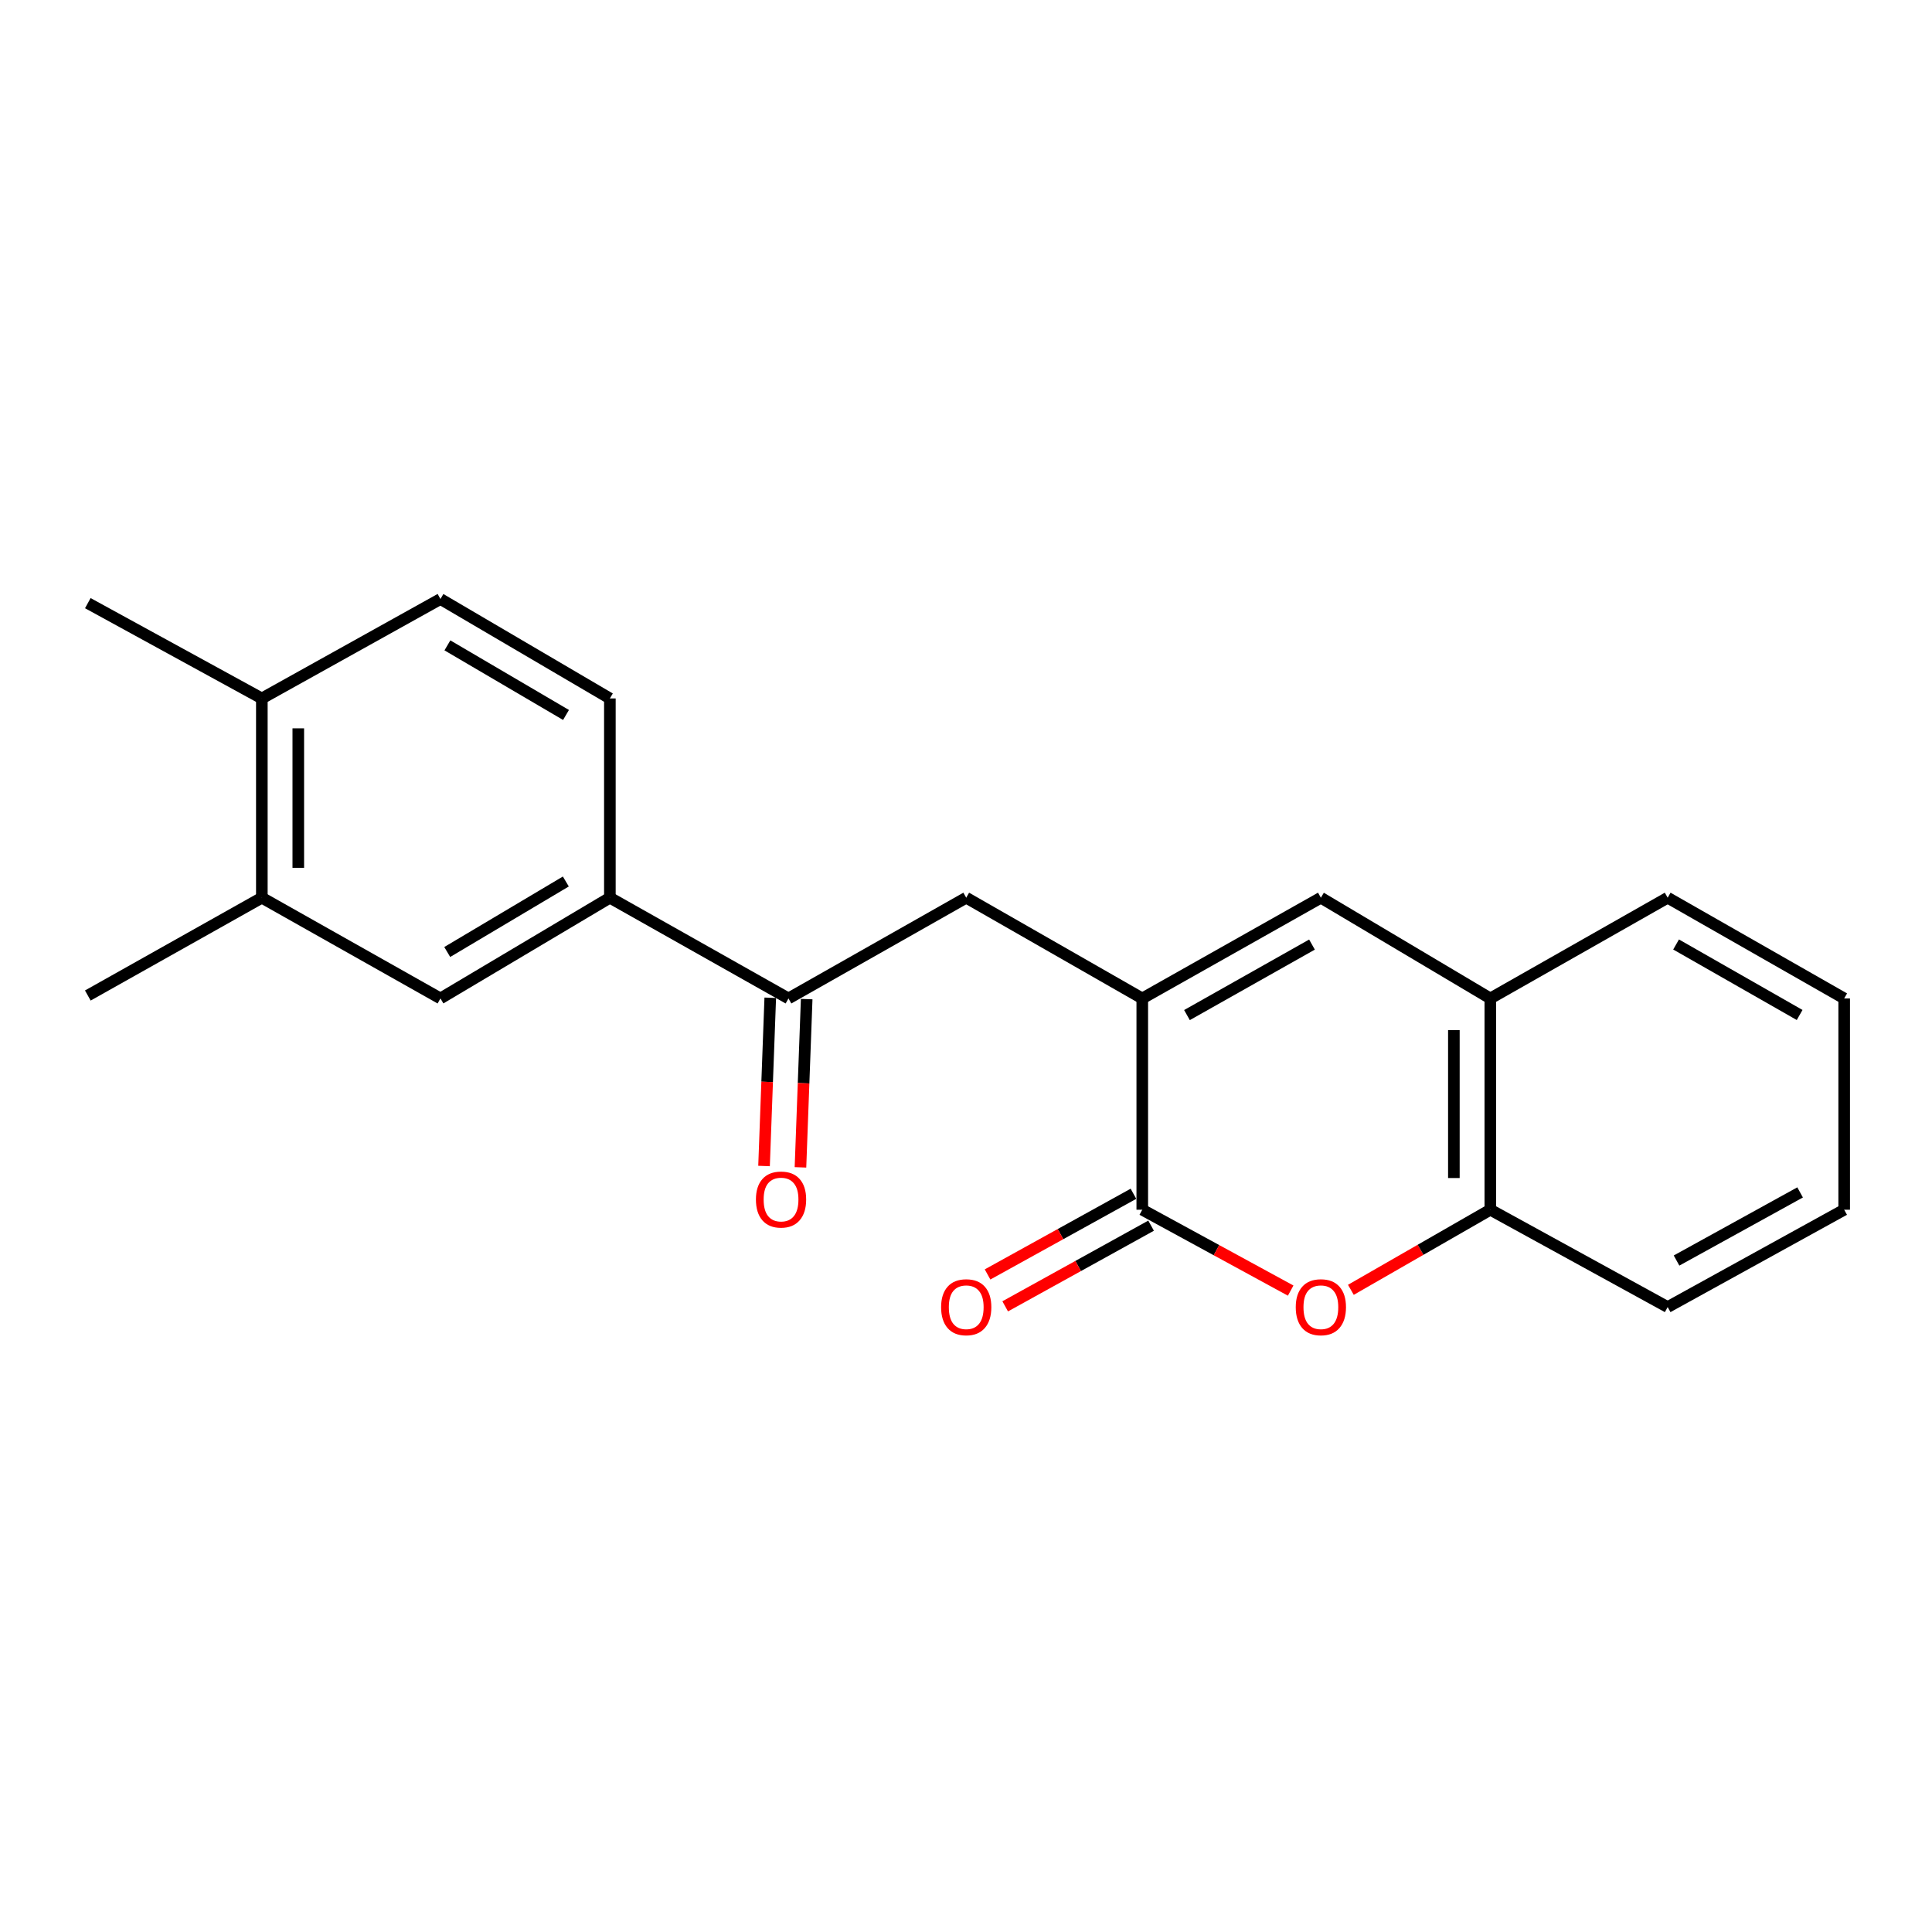 <?xml version='1.0' encoding='iso-8859-1'?>
<svg version='1.1' baseProfile='full'
              xmlns='http://www.w3.org/2000/svg'
                      xmlns:rdkit='http://www.rdkit.org/xml'
                      xmlns:xlink='http://www.w3.org/1999/xlink'
                  xml:space='preserve'
width='1000px' height='1000px' viewBox='0 0 1000 1000'>
<!-- END OF HEADER -->
<rect style='opacity:1.0;fill:#FFFFFF;stroke:none' width='1000' height='1000' x='0' y='0'> </rect>
<path class='bond-0' d='M 591.238,516.79 L 591.238,626.15' style='fill:none;fill-rule:evenodd;stroke:#000000;stroke-width:6px;stroke-linecap:butt;stroke-linejoin:miter;stroke-opacity:1' />
<path class='bond-2' d='M 591.238,516.79 L 683.682,464.656' style='fill:none;fill-rule:evenodd;stroke:#000000;stroke-width:6px;stroke-linecap:butt;stroke-linejoin:miter;stroke-opacity:1' />
<path class='bond-2' d='M 614.372,525.403 L 679.083,488.909' style='fill:none;fill-rule:evenodd;stroke:#000000;stroke-width:6px;stroke-linecap:butt;stroke-linejoin:miter;stroke-opacity:1' />
<path class='bond-4' d='M 591.238,516.79 L 500.115,464.656' style='fill:none;fill-rule:evenodd;stroke:#000000;stroke-width:6px;stroke-linecap:butt;stroke-linejoin:miter;stroke-opacity:1' />
<path class='bond-1' d='M 591.238,626.15 L 629.644,647.081' style='fill:none;fill-rule:evenodd;stroke:#000000;stroke-width:6px;stroke-linecap:butt;stroke-linejoin:miter;stroke-opacity:1' />
<path class='bond-1' d='M 629.644,647.081 L 668.05,668.013' style='fill:none;fill-rule:evenodd;stroke:#FF0000;stroke-width:6px;stroke-linecap:butt;stroke-linejoin:miter;stroke-opacity:1' />
<path class='bond-10' d='M 586.674,617.894 L 548.914,638.772' style='fill:none;fill-rule:evenodd;stroke:#000000;stroke-width:6px;stroke-linecap:butt;stroke-linejoin:miter;stroke-opacity:1' />
<path class='bond-10' d='M 548.914,638.772 L 511.154,659.65' style='fill:none;fill-rule:evenodd;stroke:#FF0000;stroke-width:6px;stroke-linecap:butt;stroke-linejoin:miter;stroke-opacity:1' />
<path class='bond-10' d='M 595.803,634.405 L 558.043,655.283' style='fill:none;fill-rule:evenodd;stroke:#000000;stroke-width:6px;stroke-linecap:butt;stroke-linejoin:miter;stroke-opacity:1' />
<path class='bond-10' d='M 558.043,655.283 L 520.283,676.161' style='fill:none;fill-rule:evenodd;stroke:#FF0000;stroke-width:6px;stroke-linecap:butt;stroke-linejoin:miter;stroke-opacity:1' />
<path class='bond-21' d='M 699.21,667.612 L 735.299,646.881' style='fill:none;fill-rule:evenodd;stroke:#FF0000;stroke-width:6px;stroke-linecap:butt;stroke-linejoin:miter;stroke-opacity:1' />
<path class='bond-21' d='M 735.299,646.881 L 771.388,626.15' style='fill:none;fill-rule:evenodd;stroke:#000000;stroke-width:6px;stroke-linecap:butt;stroke-linejoin:miter;stroke-opacity:1' />
<path class='bond-6' d='M 683.682,464.656 L 771.388,516.79' style='fill:none;fill-rule:evenodd;stroke:#000000;stroke-width:6px;stroke-linecap:butt;stroke-linejoin:miter;stroke-opacity:1' />
<path class='bond-3' d='M 408.112,516.79 L 500.115,464.656' style='fill:none;fill-rule:evenodd;stroke:#000000;stroke-width:6px;stroke-linecap:butt;stroke-linejoin:miter;stroke-opacity:1' />
<path class='bond-7' d='M 408.112,516.79 L 315.668,464.656' style='fill:none;fill-rule:evenodd;stroke:#000000;stroke-width:6px;stroke-linecap:butt;stroke-linejoin:miter;stroke-opacity:1' />
<path class='bond-12' d='M 398.685,516.441 L 397.075,559.982' style='fill:none;fill-rule:evenodd;stroke:#000000;stroke-width:6px;stroke-linecap:butt;stroke-linejoin:miter;stroke-opacity:1' />
<path class='bond-12' d='M 397.075,559.982 L 395.465,603.523' style='fill:none;fill-rule:evenodd;stroke:#FF0000;stroke-width:6px;stroke-linecap:butt;stroke-linejoin:miter;stroke-opacity:1' />
<path class='bond-12' d='M 417.539,517.138 L 415.928,560.679' style='fill:none;fill-rule:evenodd;stroke:#000000;stroke-width:6px;stroke-linecap:butt;stroke-linejoin:miter;stroke-opacity:1' />
<path class='bond-12' d='M 415.928,560.679 L 414.318,604.221' style='fill:none;fill-rule:evenodd;stroke:#FF0000;stroke-width:6px;stroke-linecap:butt;stroke-linejoin:miter;stroke-opacity:1' />
<path class='bond-5' d='M 771.388,626.15 L 771.388,516.79' style='fill:none;fill-rule:evenodd;stroke:#000000;stroke-width:6px;stroke-linecap:butt;stroke-linejoin:miter;stroke-opacity:1' />
<path class='bond-5' d='M 752.522,609.746 L 752.522,533.194' style='fill:none;fill-rule:evenodd;stroke:#000000;stroke-width:6px;stroke-linecap:butt;stroke-linejoin:miter;stroke-opacity:1' />
<path class='bond-15' d='M 771.388,626.15 L 863.181,676.532' style='fill:none;fill-rule:evenodd;stroke:#000000;stroke-width:6px;stroke-linecap:butt;stroke-linejoin:miter;stroke-opacity:1' />
<path class='bond-16' d='M 771.388,516.79 L 863.181,464.656' style='fill:none;fill-rule:evenodd;stroke:#000000;stroke-width:6px;stroke-linecap:butt;stroke-linejoin:miter;stroke-opacity:1' />
<path class='bond-8' d='M 315.668,464.656 L 227.973,516.79' style='fill:none;fill-rule:evenodd;stroke:#000000;stroke-width:6px;stroke-linecap:butt;stroke-linejoin:miter;stroke-opacity:1' />
<path class='bond-8' d='M 292.874,456.26 L 231.487,492.753' style='fill:none;fill-rule:evenodd;stroke:#000000;stroke-width:6px;stroke-linecap:butt;stroke-linejoin:miter;stroke-opacity:1' />
<path class='bond-13' d='M 315.668,464.656 L 315.668,361.512' style='fill:none;fill-rule:evenodd;stroke:#000000;stroke-width:6px;stroke-linecap:butt;stroke-linejoin:miter;stroke-opacity:1' />
<path class='bond-9' d='M 227.973,516.79 L 135.529,464.656' style='fill:none;fill-rule:evenodd;stroke:#000000;stroke-width:6px;stroke-linecap:butt;stroke-linejoin:miter;stroke-opacity:1' />
<path class='bond-17' d='M 135.529,464.656 L 45.455,515.28' style='fill:none;fill-rule:evenodd;stroke:#000000;stroke-width:6px;stroke-linecap:butt;stroke-linejoin:miter;stroke-opacity:1' />
<path class='bond-23' d='M 135.529,464.656 L 135.529,361.512' style='fill:none;fill-rule:evenodd;stroke:#000000;stroke-width:6px;stroke-linecap:butt;stroke-linejoin:miter;stroke-opacity:1' />
<path class='bond-23' d='M 154.395,449.185 L 154.395,376.983' style='fill:none;fill-rule:evenodd;stroke:#000000;stroke-width:6px;stroke-linecap:butt;stroke-linejoin:miter;stroke-opacity:1' />
<path class='bond-11' d='M 135.529,361.512 L 227.973,310.049' style='fill:none;fill-rule:evenodd;stroke:#000000;stroke-width:6px;stroke-linecap:butt;stroke-linejoin:miter;stroke-opacity:1' />
<path class='bond-18' d='M 135.529,361.512 L 45.455,312.188' style='fill:none;fill-rule:evenodd;stroke:#000000;stroke-width:6px;stroke-linecap:butt;stroke-linejoin:miter;stroke-opacity:1' />
<path class='bond-14' d='M 315.668,361.512 L 227.973,310.049' style='fill:none;fill-rule:evenodd;stroke:#000000;stroke-width:6px;stroke-linecap:butt;stroke-linejoin:miter;stroke-opacity:1' />
<path class='bond-14' d='M 292.966,370.064 L 231.579,334.04' style='fill:none;fill-rule:evenodd;stroke:#000000;stroke-width:6px;stroke-linecap:butt;stroke-linejoin:miter;stroke-opacity:1' />
<path class='bond-22' d='M 863.181,676.532 L 954.545,626.15' style='fill:none;fill-rule:evenodd;stroke:#000000;stroke-width:6px;stroke-linecap:butt;stroke-linejoin:miter;stroke-opacity:1' />
<path class='bond-22' d='M 867.776,652.454 L 931.731,617.186' style='fill:none;fill-rule:evenodd;stroke:#000000;stroke-width:6px;stroke-linecap:butt;stroke-linejoin:miter;stroke-opacity:1' />
<path class='bond-20' d='M 863.181,464.656 L 954.545,516.79' style='fill:none;fill-rule:evenodd;stroke:#000000;stroke-width:6px;stroke-linecap:butt;stroke-linejoin:miter;stroke-opacity:1' />
<path class='bond-20' d='M 867.536,488.863 L 931.491,525.356' style='fill:none;fill-rule:evenodd;stroke:#000000;stroke-width:6px;stroke-linecap:butt;stroke-linejoin:miter;stroke-opacity:1' />
<path class='bond-19' d='M 954.545,626.15 L 954.545,516.79' style='fill:none;fill-rule:evenodd;stroke:#000000;stroke-width:6px;stroke-linecap:butt;stroke-linejoin:miter;stroke-opacity:1' />
<path  class='atom-2' d='M 670.682 676.612
Q 670.682 669.812, 674.042 666.012
Q 677.402 662.212, 683.682 662.212
Q 689.962 662.212, 693.322 666.012
Q 696.682 669.812, 696.682 676.612
Q 696.682 683.492, 693.282 687.412
Q 689.882 691.292, 683.682 691.292
Q 677.442 691.292, 674.042 687.412
Q 670.682 683.532, 670.682 676.612
M 683.682 688.092
Q 688.002 688.092, 690.322 685.212
Q 692.682 682.292, 692.682 676.612
Q 692.682 671.052, 690.322 668.252
Q 688.002 665.412, 683.682 665.412
Q 679.362 665.412, 677.002 668.212
Q 674.682 671.012, 674.682 676.612
Q 674.682 682.332, 677.002 685.212
Q 679.362 688.092, 683.682 688.092
' fill='#FF0000'/>
<path  class='atom-11' d='M 487.115 676.612
Q 487.115 669.812, 490.475 666.012
Q 493.835 662.212, 500.115 662.212
Q 506.395 662.212, 509.755 666.012
Q 513.115 669.812, 513.115 676.612
Q 513.115 683.492, 509.715 687.412
Q 506.315 691.292, 500.115 691.292
Q 493.875 691.292, 490.475 687.412
Q 487.115 683.532, 487.115 676.612
M 500.115 688.092
Q 504.435 688.092, 506.755 685.212
Q 509.115 682.292, 509.115 676.612
Q 509.115 671.052, 506.755 668.252
Q 504.435 665.412, 500.115 665.412
Q 495.795 665.412, 493.435 668.212
Q 491.115 671.012, 491.115 676.612
Q 491.115 682.332, 493.435 685.212
Q 495.795 688.092, 500.115 688.092
' fill='#FF0000'/>
<path  class='atom-13' d='M 391.265 620.874
Q 391.265 614.074, 394.625 610.274
Q 397.985 606.474, 404.265 606.474
Q 410.545 606.474, 413.905 610.274
Q 417.265 614.074, 417.265 620.874
Q 417.265 627.754, 413.865 631.674
Q 410.465 635.554, 404.265 635.554
Q 398.025 635.554, 394.625 631.674
Q 391.265 627.794, 391.265 620.874
M 404.265 632.354
Q 408.585 632.354, 410.905 629.474
Q 413.265 626.554, 413.265 620.874
Q 413.265 615.314, 410.905 612.514
Q 408.585 609.674, 404.265 609.674
Q 399.945 609.674, 397.585 612.474
Q 395.265 615.274, 395.265 620.874
Q 395.265 626.594, 397.585 629.474
Q 399.945 632.354, 404.265 632.354
' fill='#FF0000'/>
</svg>
